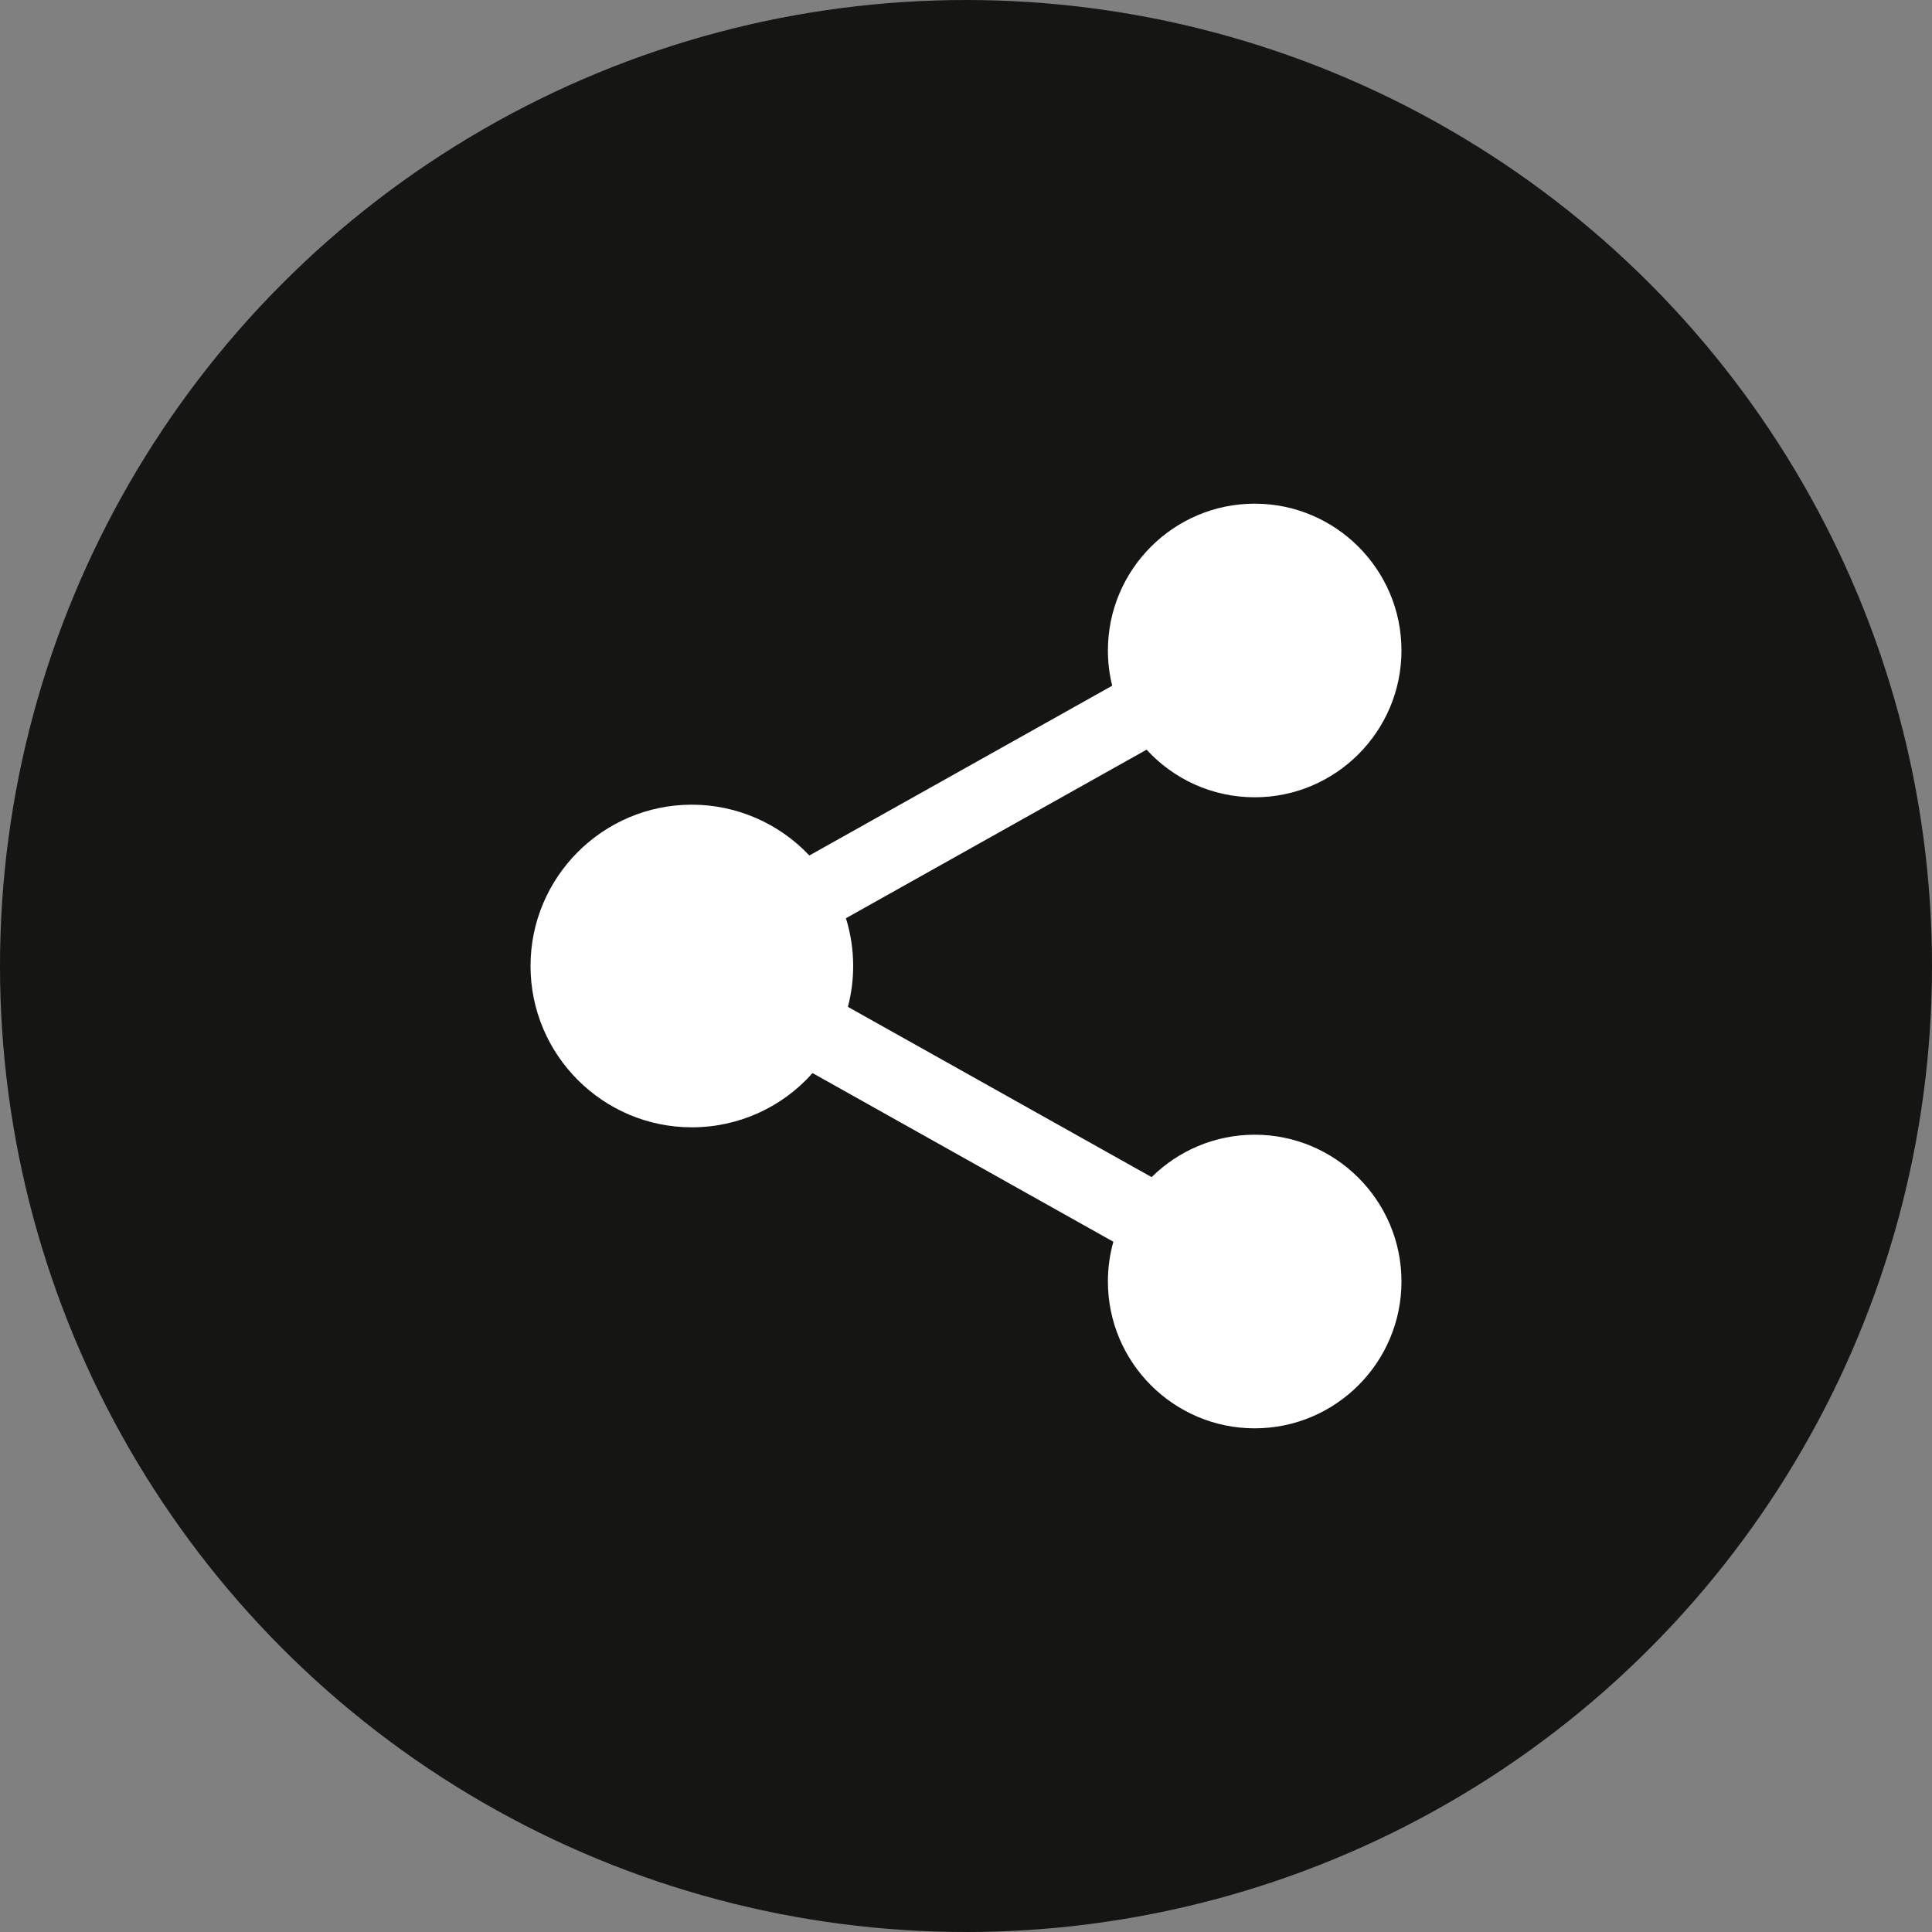 <svg width="40" height="40" viewBox="0 0 40 40" fill="none" xmlns="http://www.w3.org/2000/svg">
<rect x="0" y="0" width="40" height="40" fill="#808080" stroke="none"/>
<circle cx="20" cy="20" r="20" fill="#151514"/>
<rect width="25.714" height="25.714" transform="translate(7.143 7.143)" fill="#151514"/>
<path d="M29.016 26.532C29.016 28.208 27.653 29.572 25.977 29.572C24.301 29.572 22.938 28.208 22.938 26.532C22.938 26.247 22.977 25.971 23.051 25.709L16.823 22.217C16.197 22.923 15.294 23.34 14.324 23.34C12.482 23.34 10.984 21.841 10.984 20C10.984 18.159 12.482 16.66 14.324 16.66C15.255 16.66 16.133 17.05 16.757 17.712L23.027 14.197C22.968 13.963 22.938 13.719 22.938 13.467C22.938 11.792 24.301 10.428 25.977 10.428C27.653 10.428 29.016 11.792 29.016 13.467C29.016 15.143 27.653 16.507 25.977 16.507C25.092 16.507 24.294 16.127 23.739 15.521L17.514 19.011C17.613 19.329 17.664 19.663 17.664 20C17.664 20.286 17.627 20.57 17.555 20.846L23.843 24.371C24.392 23.828 25.146 23.493 25.977 23.493C27.653 23.493 29.016 24.857 29.016 26.532Z" fill="white"/>
</svg>

